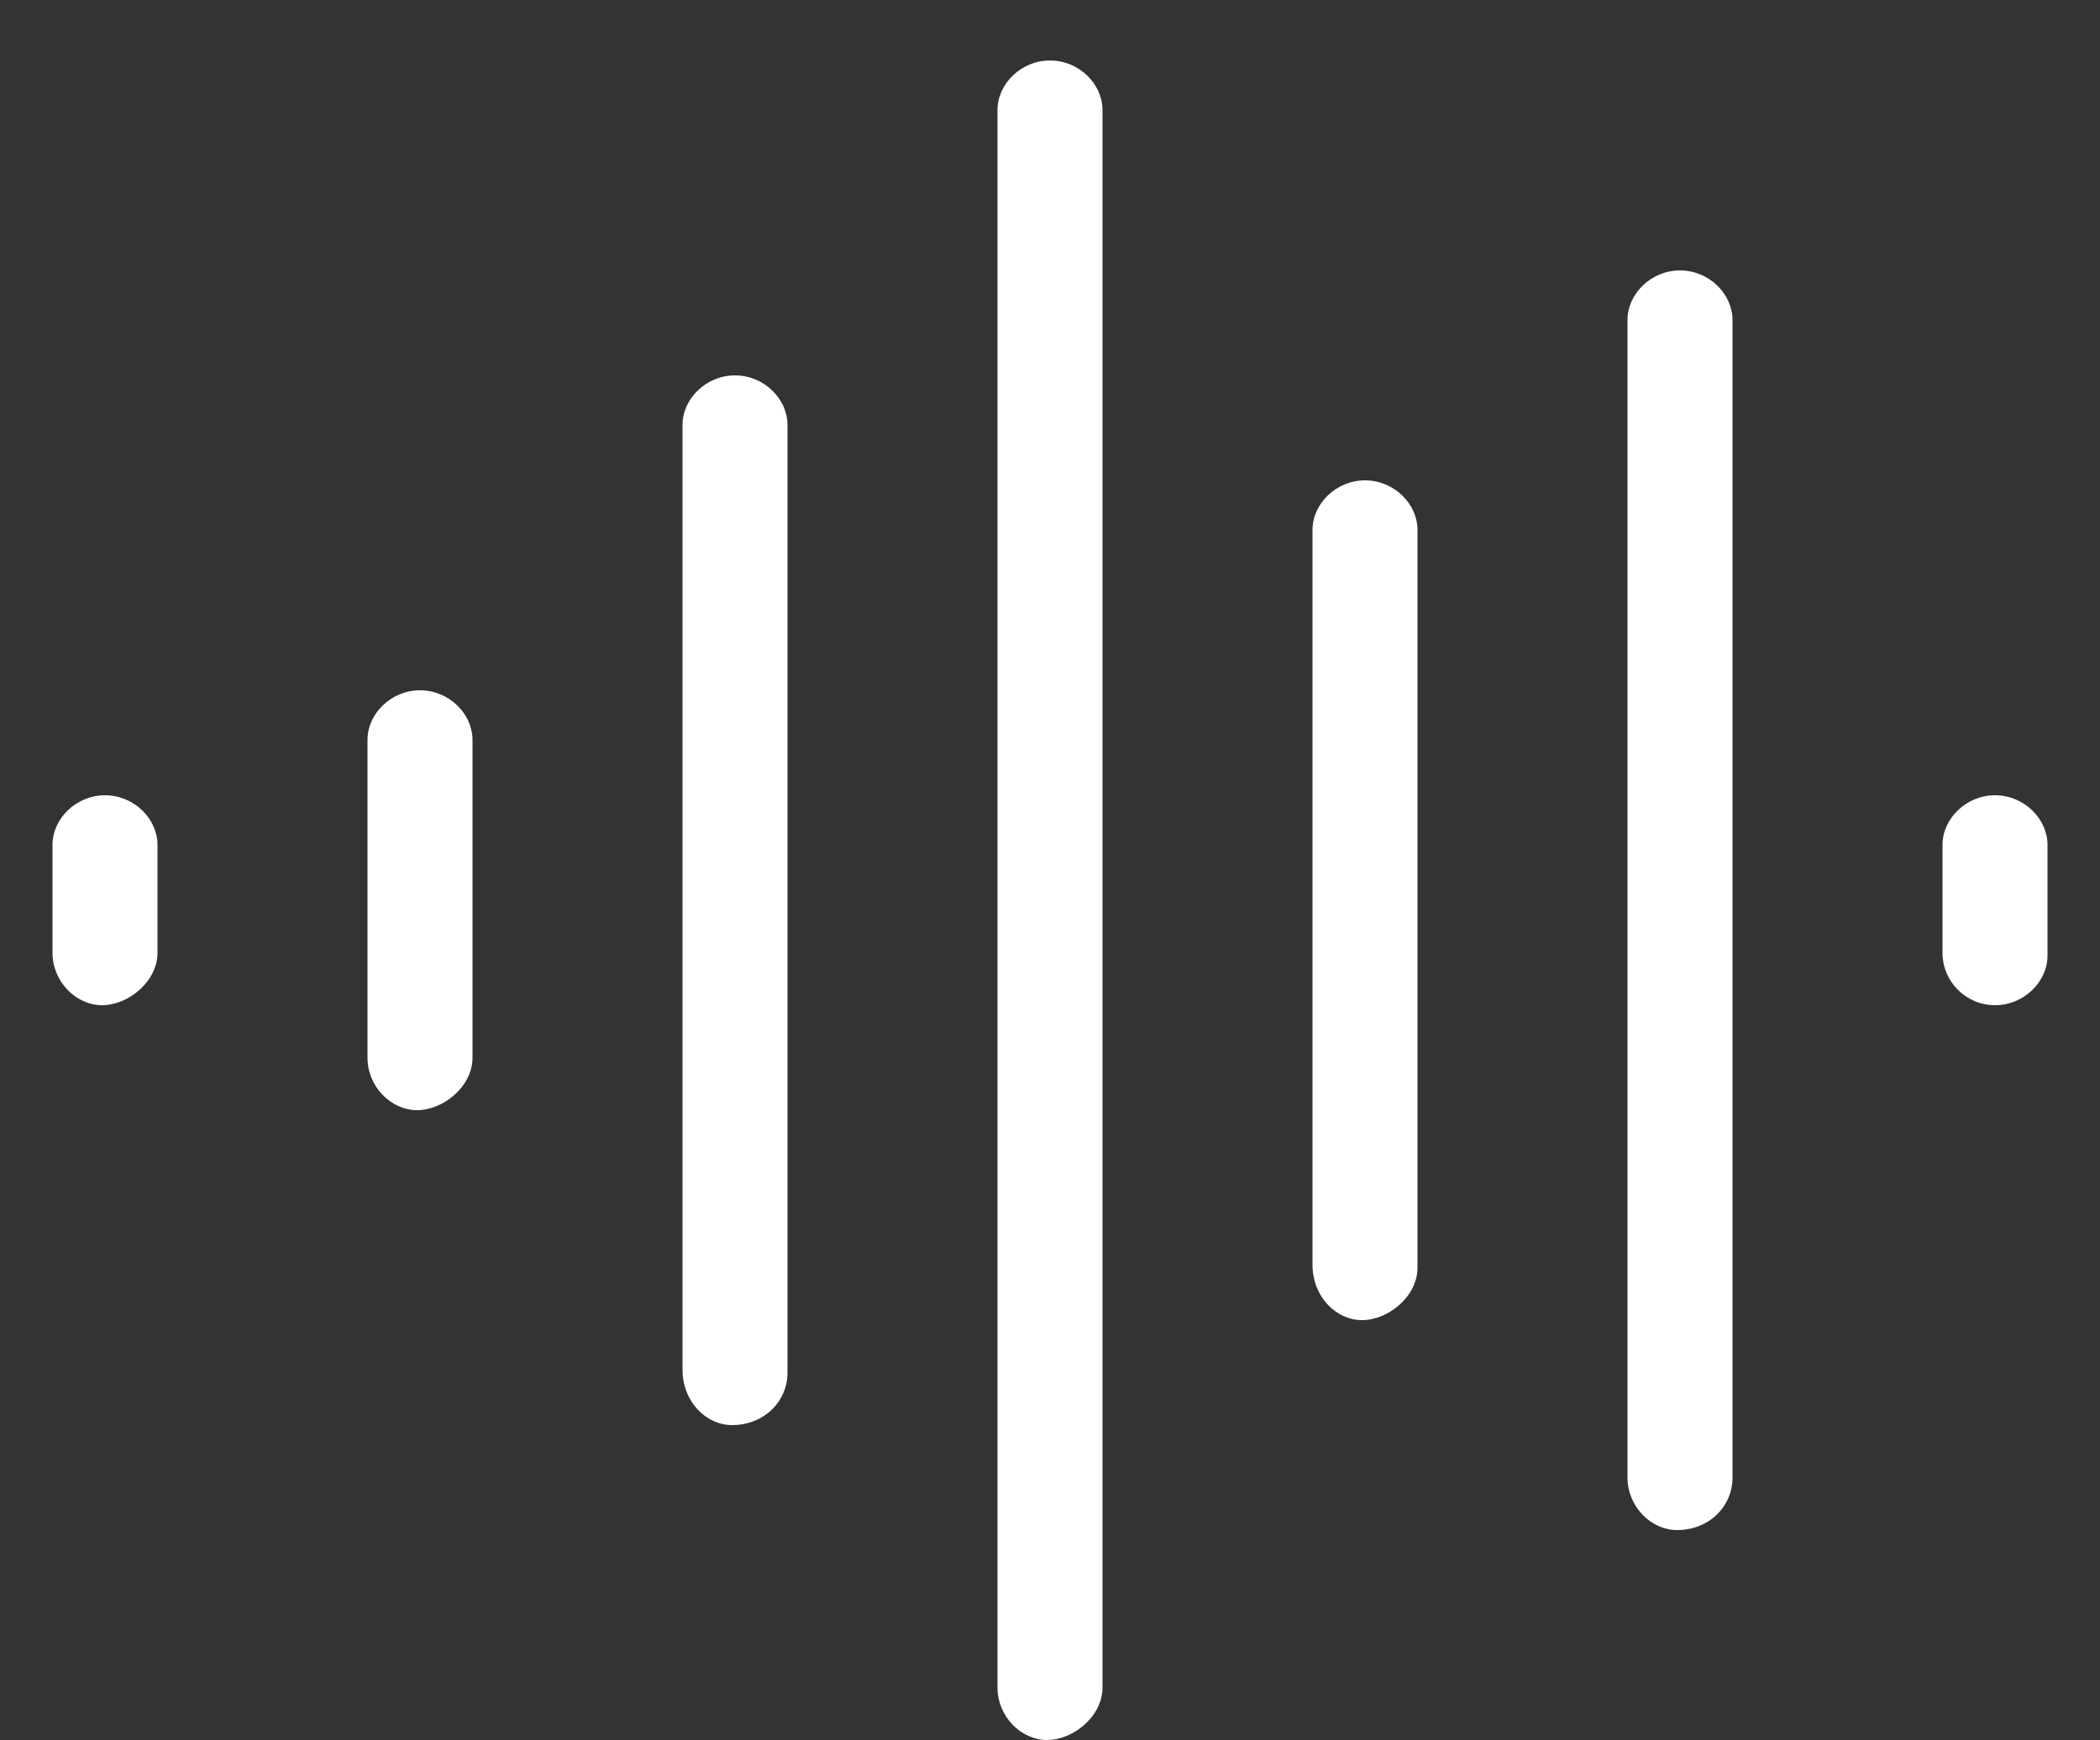 <?xml version="1.0" encoding="UTF-8"?>
<svg id="Ebene_1" data-name="Ebene 1" xmlns="http://www.w3.org/2000/svg" viewBox="0 0 50 41.45">
  <rect x="0" y="0" width="50" height="41.45" fill="#333333" stroke="none"/>
  <defs>
    <style>
      .cls-1 {
        isolation: isolate;
      }

      .cls-2 {
        fill: #fff;
        stroke-width: 0px;
      }
    </style>
  </defs>
  <g id="_" data-name=" " class="cls-1">
    <g class="cls-1">
      <path class="cls-2" d="m3.75,20.12v2.57c0,.69-.7,1.25-1.32,1.25s-1.18-.56-1.18-1.25v-2.57c0-.62.56-1.18,1.25-1.18s1.25.56,1.25,1.18Zm7.5-2.5v7.57c0,.69-.7,1.25-1.32,1.25s-1.18-.56-1.18-1.25v-7.57c0-.62.56-1.18,1.25-1.18s1.25.56,1.25,1.18Zm7.5-7.5v22.57c0,.69-.56,1.25-1.32,1.25-.62,0-1.18-.56-1.18-1.32V10.12c0-.62.56-1.18,1.25-1.18s1.25.56,1.25,1.18Zm7.5-7.5v37.57c0,.69-.7,1.25-1.32,1.25s-1.18-.56-1.18-1.25V2.62c0-.62.56-1.18,1.25-1.18s1.25.56,1.25,1.18Zm7.5,10v17.57c0,.69-.7,1.25-1.32,1.25s-1.18-.56-1.18-1.32V12.62c0-.62.56-1.18,1.25-1.18s1.25.56,1.25,1.18Zm7.5-5v27.57c0,.69-.56,1.25-1.32,1.25-.62,0-1.18-.56-1.18-1.25V7.62c0-.62.56-1.18,1.25-1.18s1.25.56,1.25,1.18Zm7.5,12.5v2.64c0,.62-.56,1.18-1.25,1.18s-1.25-.56-1.25-1.25v-2.57c0-.62.56-1.18,1.25-1.18s1.25.56,1.25,1.18Z"/>
    </g>
  </g>
</svg>